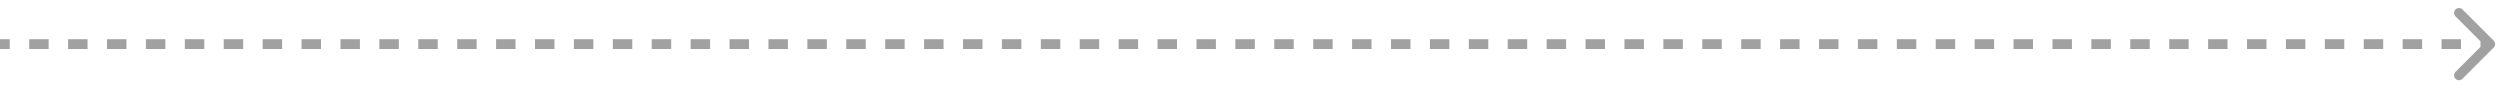 <svg width="255" height="9" viewBox="0 0 255 9" fill="none" xmlns="http://www.w3.org/2000/svg">
<path d="M254.354 4.854C254.549 4.658 254.549 4.342 254.354 4.146L251.172 0.964C250.976 0.769 250.66 0.769 250.464 0.964C250.269 1.16 250.269 1.476 250.464 1.672L253.293 4.5L250.464 7.328C250.269 7.524 250.269 7.84 250.464 8.036C250.66 8.231 250.976 8.231 251.172 8.036L254.354 4.854ZM0 5H0.992V4H0V5ZM2.977 5H4.961V4H2.977V5ZM6.945 5H8.93V4H6.945V5ZM10.914 5H12.898V4H10.914V5ZM14.883 5H16.867V4H14.883V5ZM18.852 5H20.836V4H18.852V5ZM22.82 5H24.805V4H22.82V5ZM26.789 5H28.773V4H26.789V5ZM30.758 5H32.742V4H30.758V5ZM34.727 5H36.711V4H34.727V5ZM38.695 5H40.68V4H38.695V5ZM42.664 5H44.648V4H42.664V5ZM46.633 5H48.617V4H46.633V5ZM50.602 5H52.586V4H50.602V5ZM54.57 5H56.555V4H54.57V5ZM58.539 5H60.523V4H58.539V5ZM62.508 5H64.492V4H62.508V5ZM66.477 5H68.461V4H66.477V5ZM70.445 5H72.43V4H70.445V5ZM74.414 5H76.398V4H74.414V5ZM78.383 5H80.367V4H78.383V5ZM82.352 5H84.336V4H82.352V5ZM86.32 5H88.305V4H86.32V5ZM90.289 5H92.273V4H90.289V5ZM94.258 5H96.242V4H94.258V5ZM98.227 5H100.211V4H98.227V5ZM102.195 5H104.18V4H102.195V5ZM106.164 5H108.148V4H106.164V5ZM110.133 5H112.117V4H110.133V5ZM114.102 5H116.086V4H114.102V5ZM118.07 5H120.055V4H118.07V5ZM122.039 5H124.023V4H122.039V5ZM126.008 5H127.992V4H126.008V5ZM129.977 5H131.961V4H129.977V5ZM133.945 5H135.93V4H133.945V5ZM137.914 5H139.898V4H137.914V5ZM141.883 5H143.867V4H141.883V5ZM145.852 5H147.836V4H145.852V5ZM149.82 5H151.805V4H149.82V5ZM153.789 5H155.773V4H153.789V5ZM157.758 5H159.742V4H157.758V5ZM161.727 5H163.711V4H161.727V5ZM165.695 5H167.68V4H165.695V5ZM169.664 5H171.648V4H169.664V5ZM173.633 5H175.617V4H173.633V5ZM177.602 5H179.586V4H177.602V5ZM181.57 5H183.555V4H181.57V5ZM185.539 5H187.523V4H185.539V5ZM189.508 5H191.492V4H189.508V5ZM193.477 5H195.461V4H193.477V5ZM197.445 5H199.43V4H197.445V5ZM201.414 5H203.398V4H201.414V5ZM205.383 5H207.367V4H205.383V5ZM209.352 5H211.336V4H209.352V5ZM213.32 5H215.305V4H213.32V5ZM217.289 5H219.273V4H217.289V5ZM221.258 5H223.242V4H221.258V5ZM225.227 5H227.211V4H225.227V5ZM229.195 5H231.18V4H229.195V5ZM233.164 5H235.148V4H233.164V5ZM237.133 5H239.117V4H237.133V5ZM241.102 5H243.086V4H241.102V5ZM245.07 5H247.055V4H245.07V5ZM249.039 5H251.023V4H249.039V5ZM253.008 5H254V4H253.008V5Z" fill="#A1A1A1"/>
</svg>
